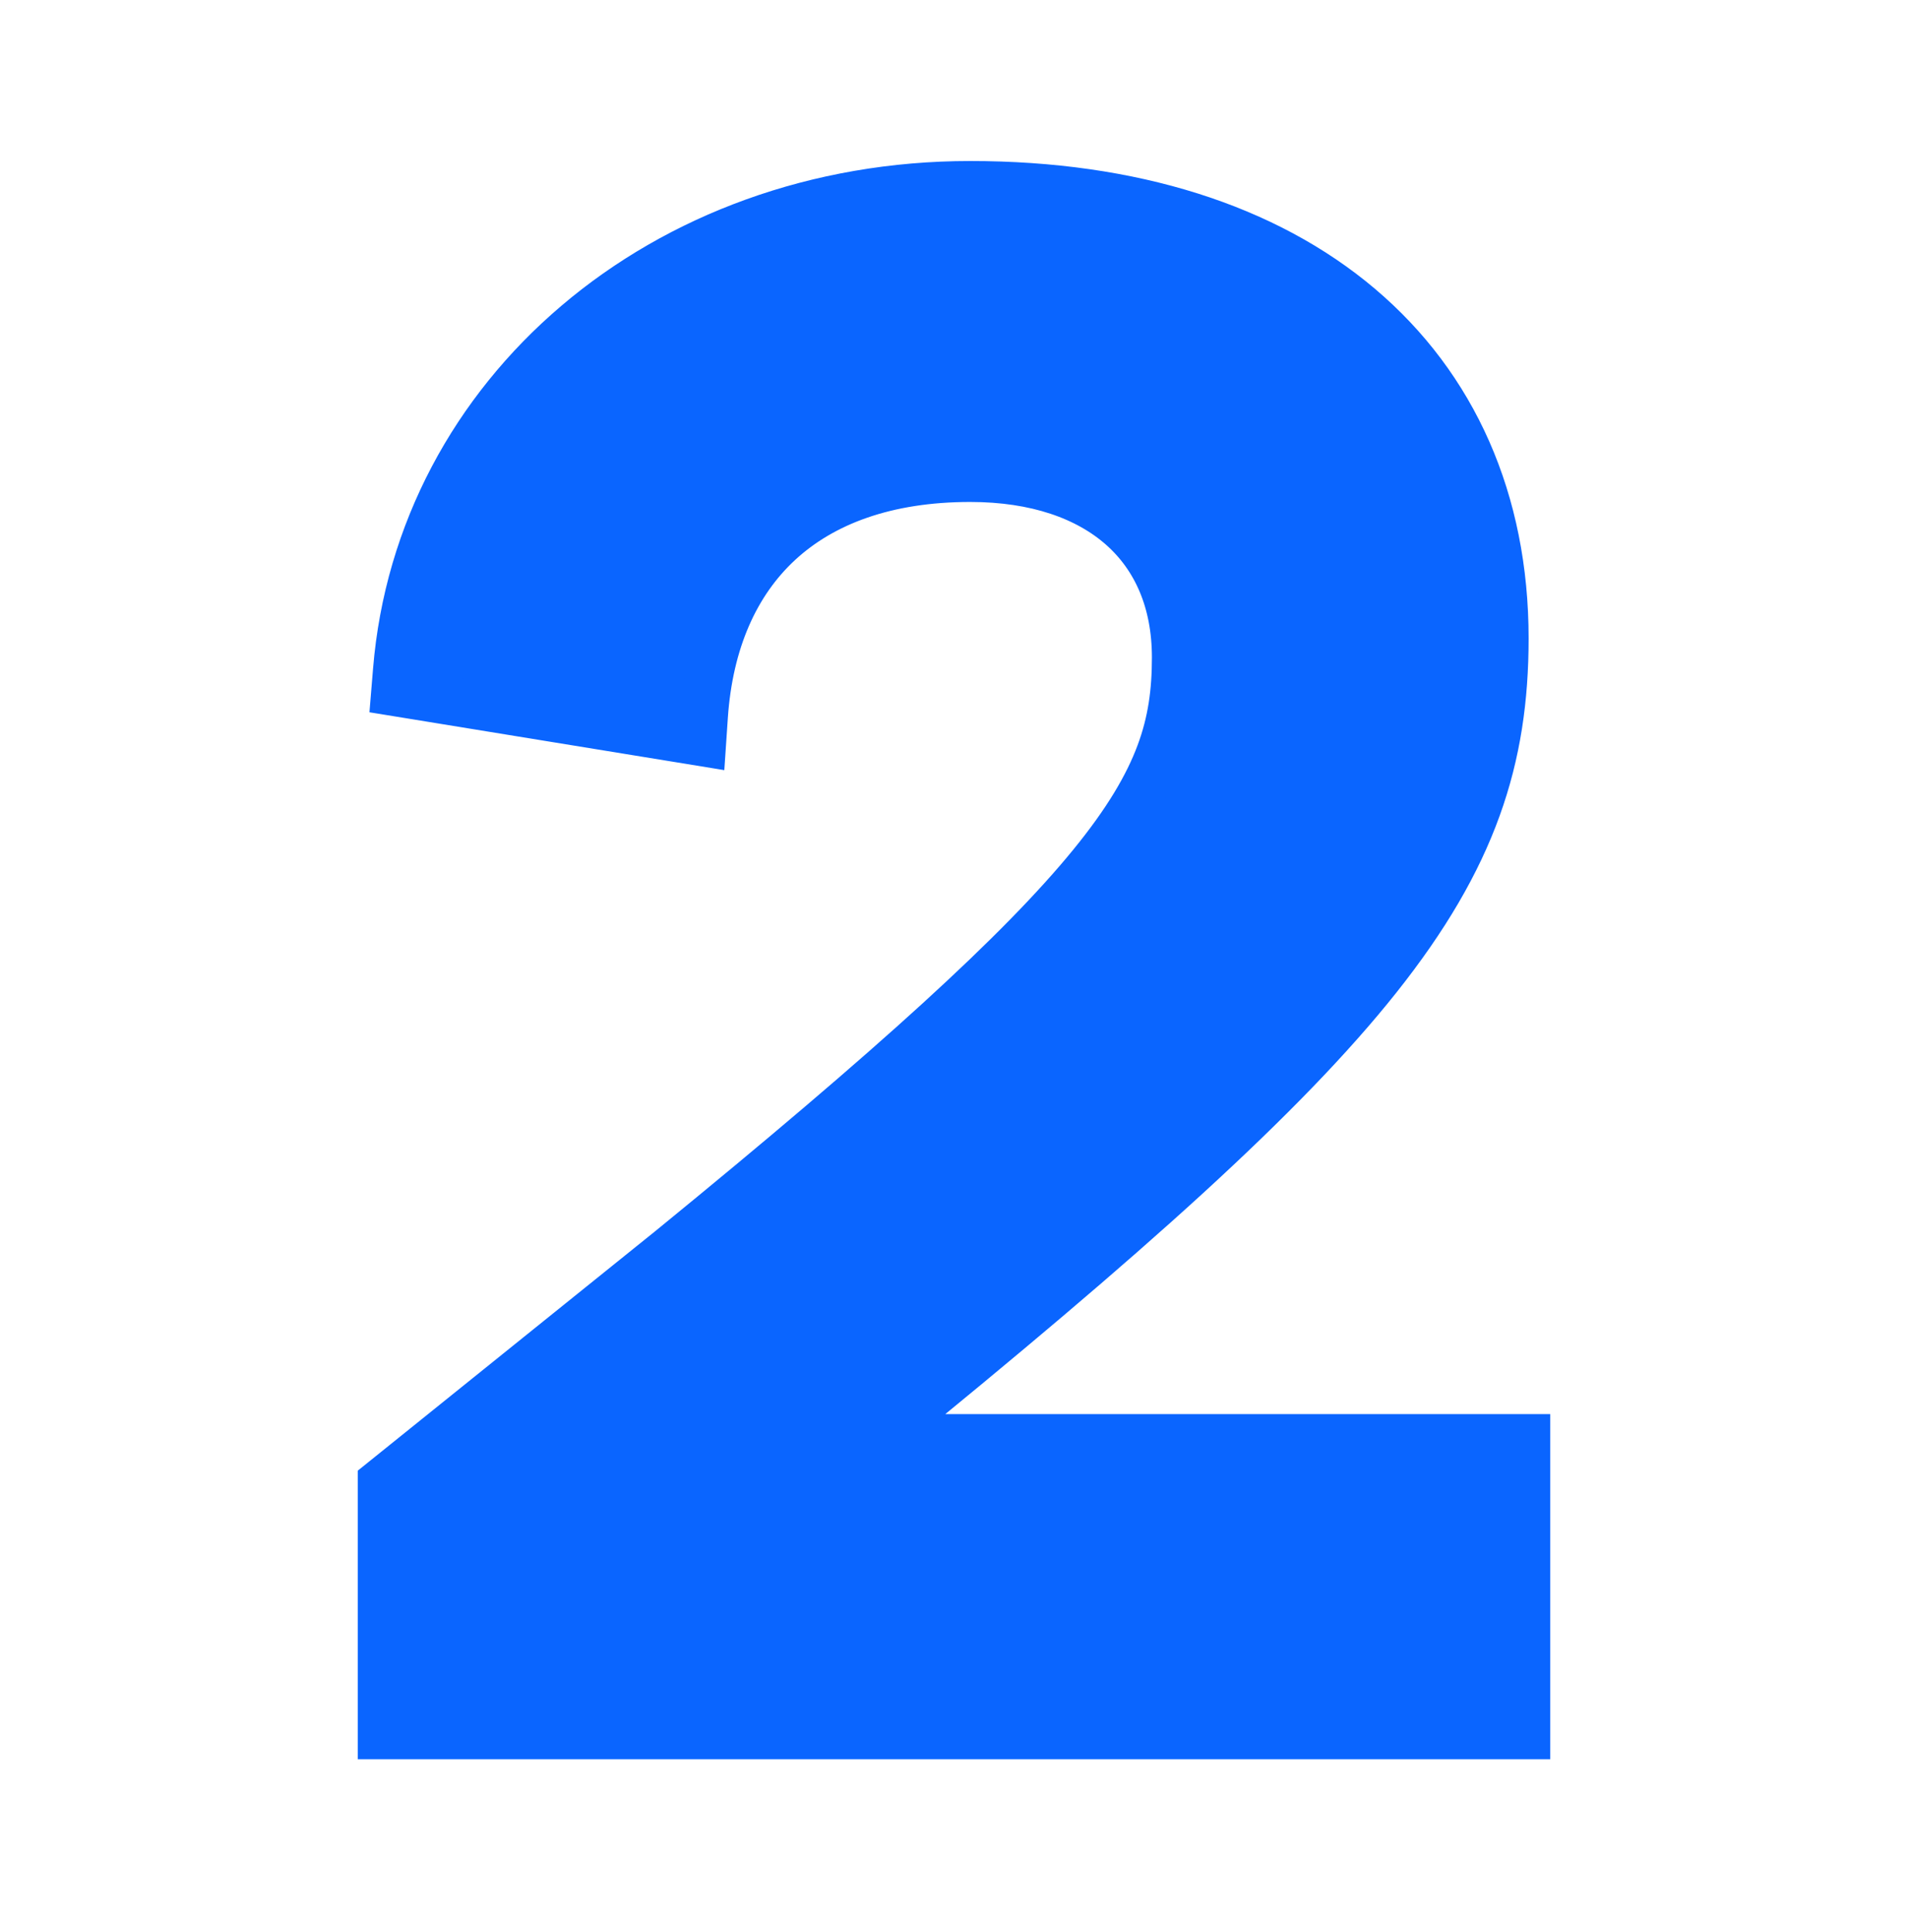 <?xml version="1.0" encoding="UTF-8"?> <svg xmlns="http://www.w3.org/2000/svg" width="80" height="81" viewBox="0 0 80 81" fill="none"><path d="M16 71.75V72.75H17H63H64V71.75V61.28V60.28H63H36.832C47.292 51.78 53.834 45.931 57.761 40.994C61.781 35.938 63.093 31.796 63.093 26.763C63.093 20.995 60.943 16.202 57 12.867C53.076 9.547 47.472 7.75 40.681 7.75C27.803 7.75 17.594 16.509 16.639 28.1L16.563 29.021L17.474 29.169L28.362 30.944L29.446 31.121L29.52 30.025C29.734 26.897 30.832 24.428 32.66 22.739C34.489 21.049 37.153 20.043 40.681 20.043C43.45 20.043 45.597 20.813 47.038 22.088C48.465 23.351 49.298 25.195 49.298 27.561C49.298 28.984 49.133 30.257 48.63 31.603C48.123 32.959 47.254 34.439 45.78 36.246C42.814 39.883 37.515 44.705 28.165 52.339C28.164 52.34 28.163 52.341 28.162 52.342L16.373 61.832L16 62.132V62.611V71.75Z" fill="#0A65FF" stroke="#0A65FF" stroke-width="2"></path></svg> 